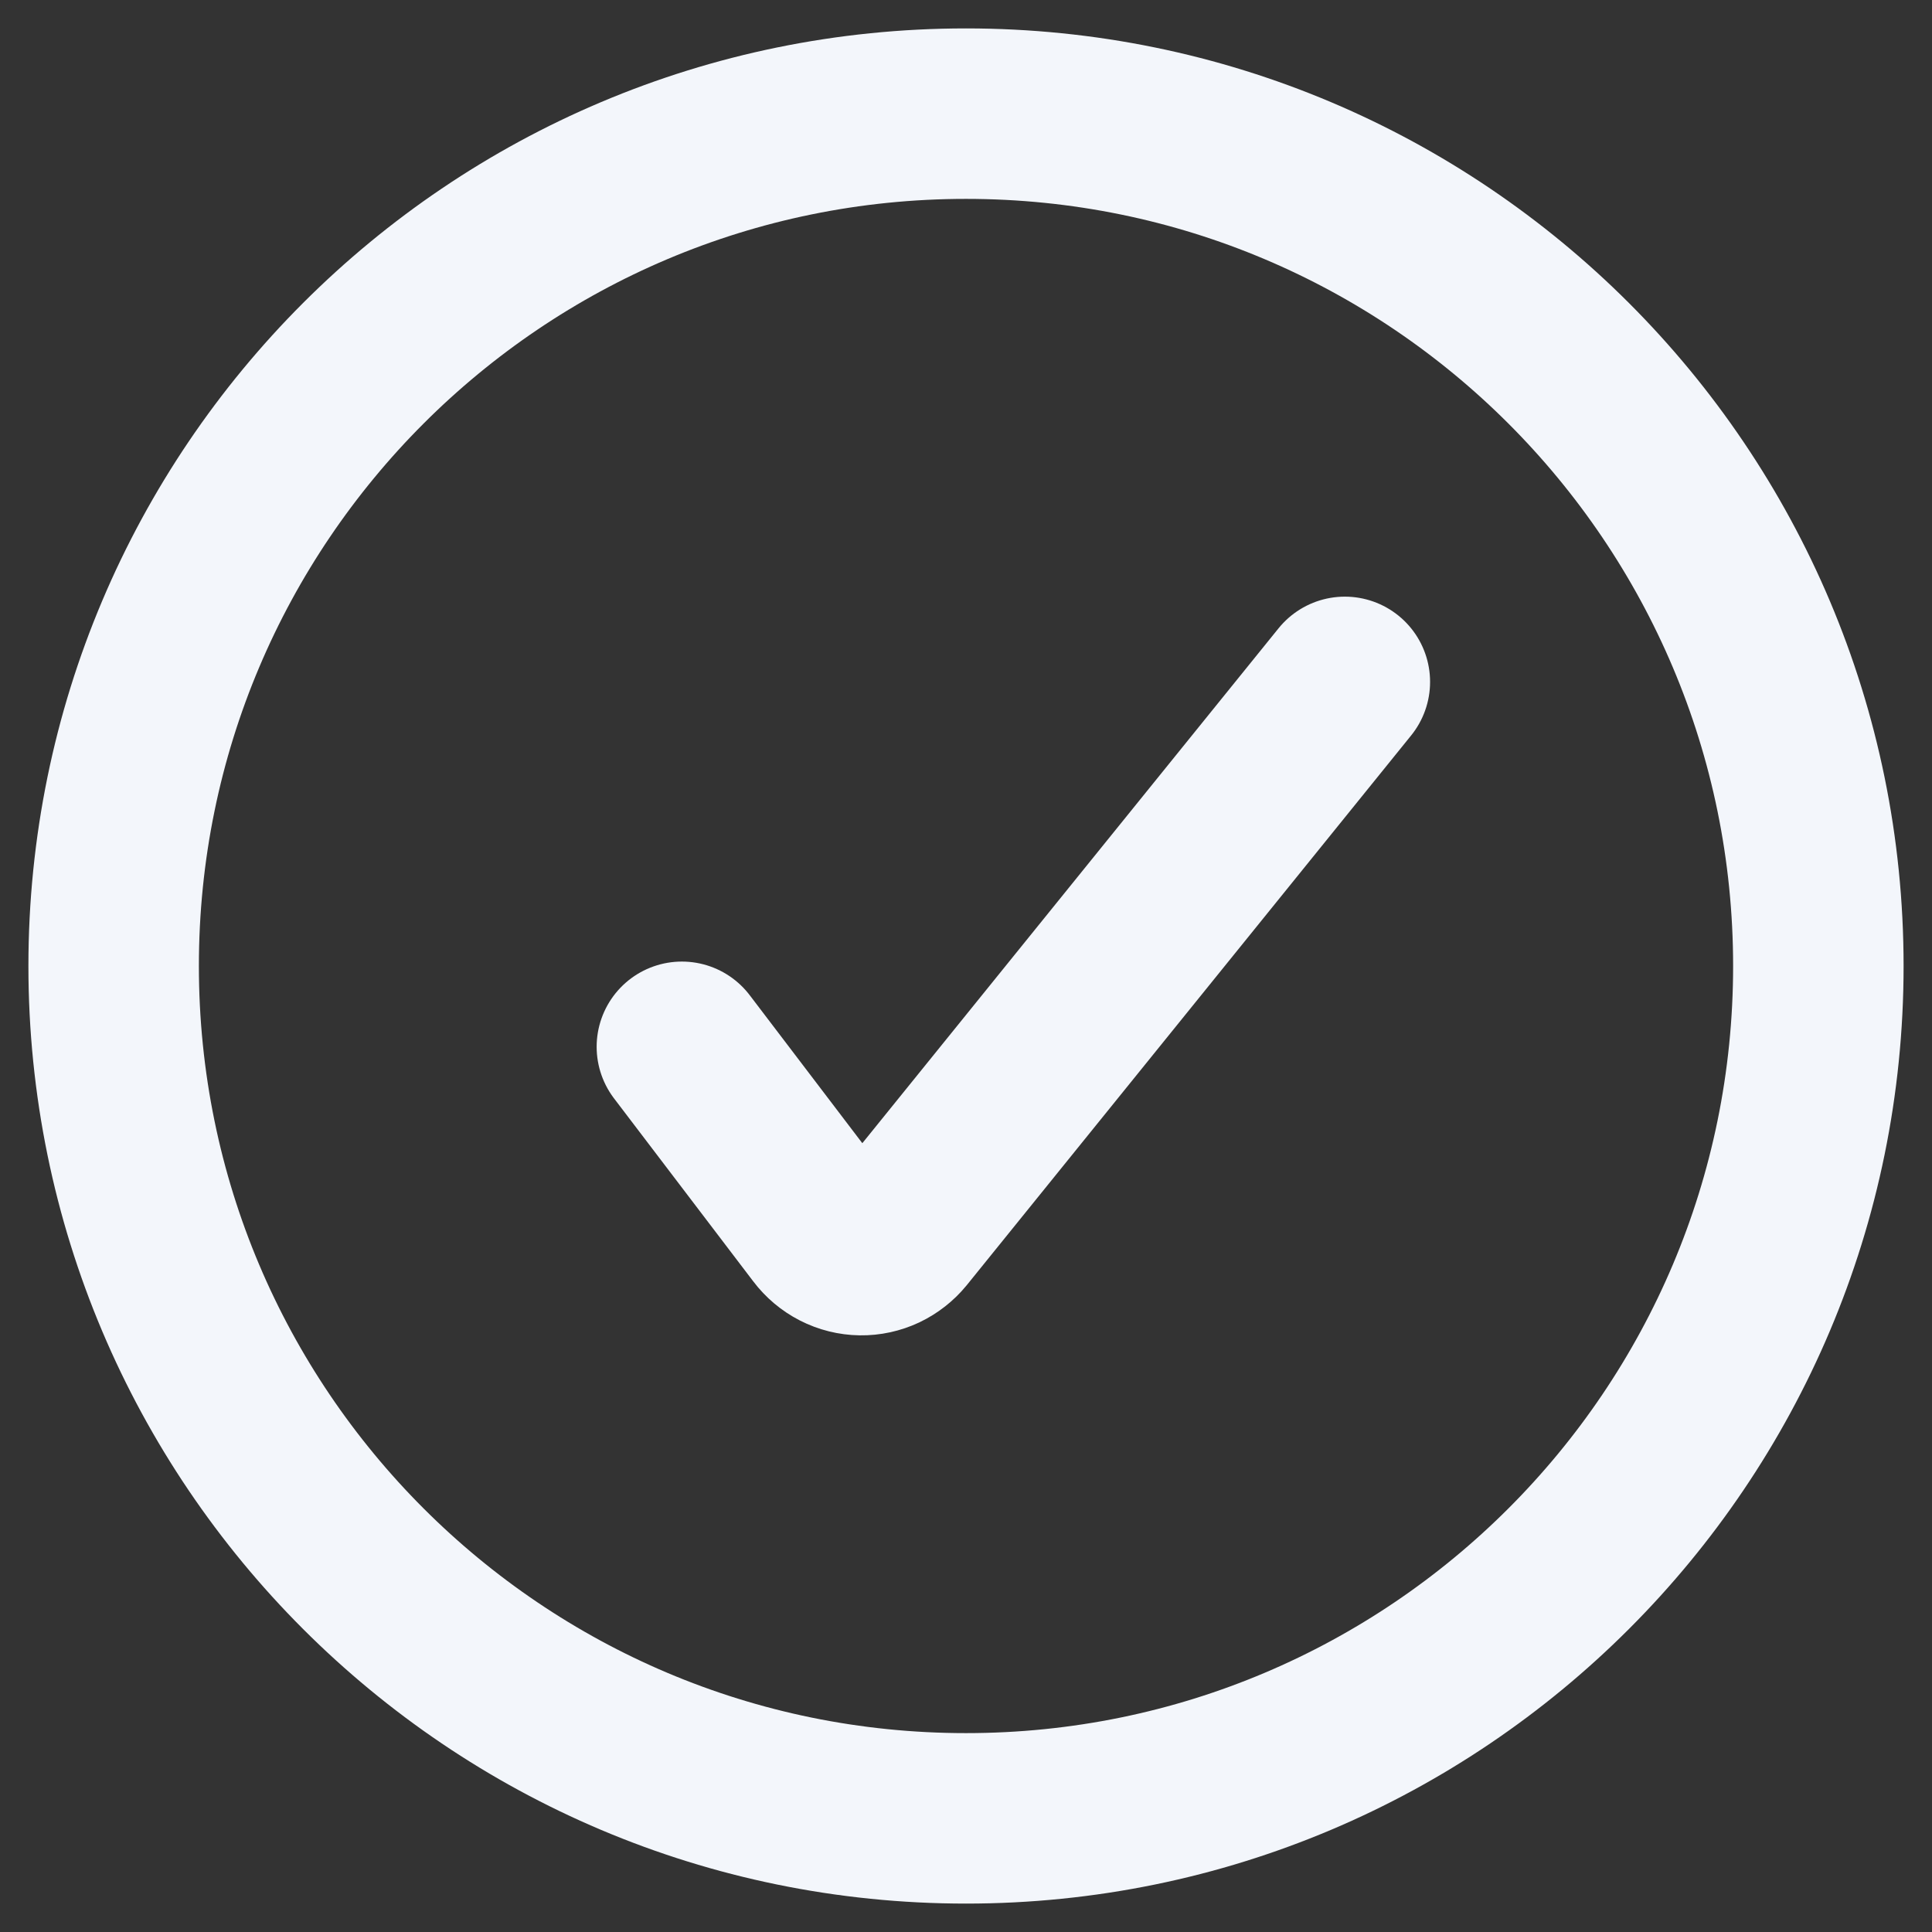 <svg preserveAspectRatio="none" xmlns="http://www.w3.org/2000/svg" fill="none" viewBox="0 0 34 34" height="34px" width="34px">
<rect x="0" y="0" width="34" height="34" fill="#333333" stroke="none"/>
<path stroke-linejoin="round" stroke-linecap="round" stroke-width="3" stroke="#F3F6FB" d="M12 18.422L14.45 21.642C14.533 21.752 14.639 21.841 14.76 21.903C14.881 21.965 15.014 21.998 15.15 22C15.283 22.002 15.415 21.973 15.537 21.916C15.658 21.858 15.765 21.774 15.85 21.67L23.667 12M32 17C32 25.284 25.284 32 17 32C8.716 32 2 25.284 2 17C2 8.716 8.716 2 17 2C25.284 2 32 8.716 32 17Z"></path>
</svg>